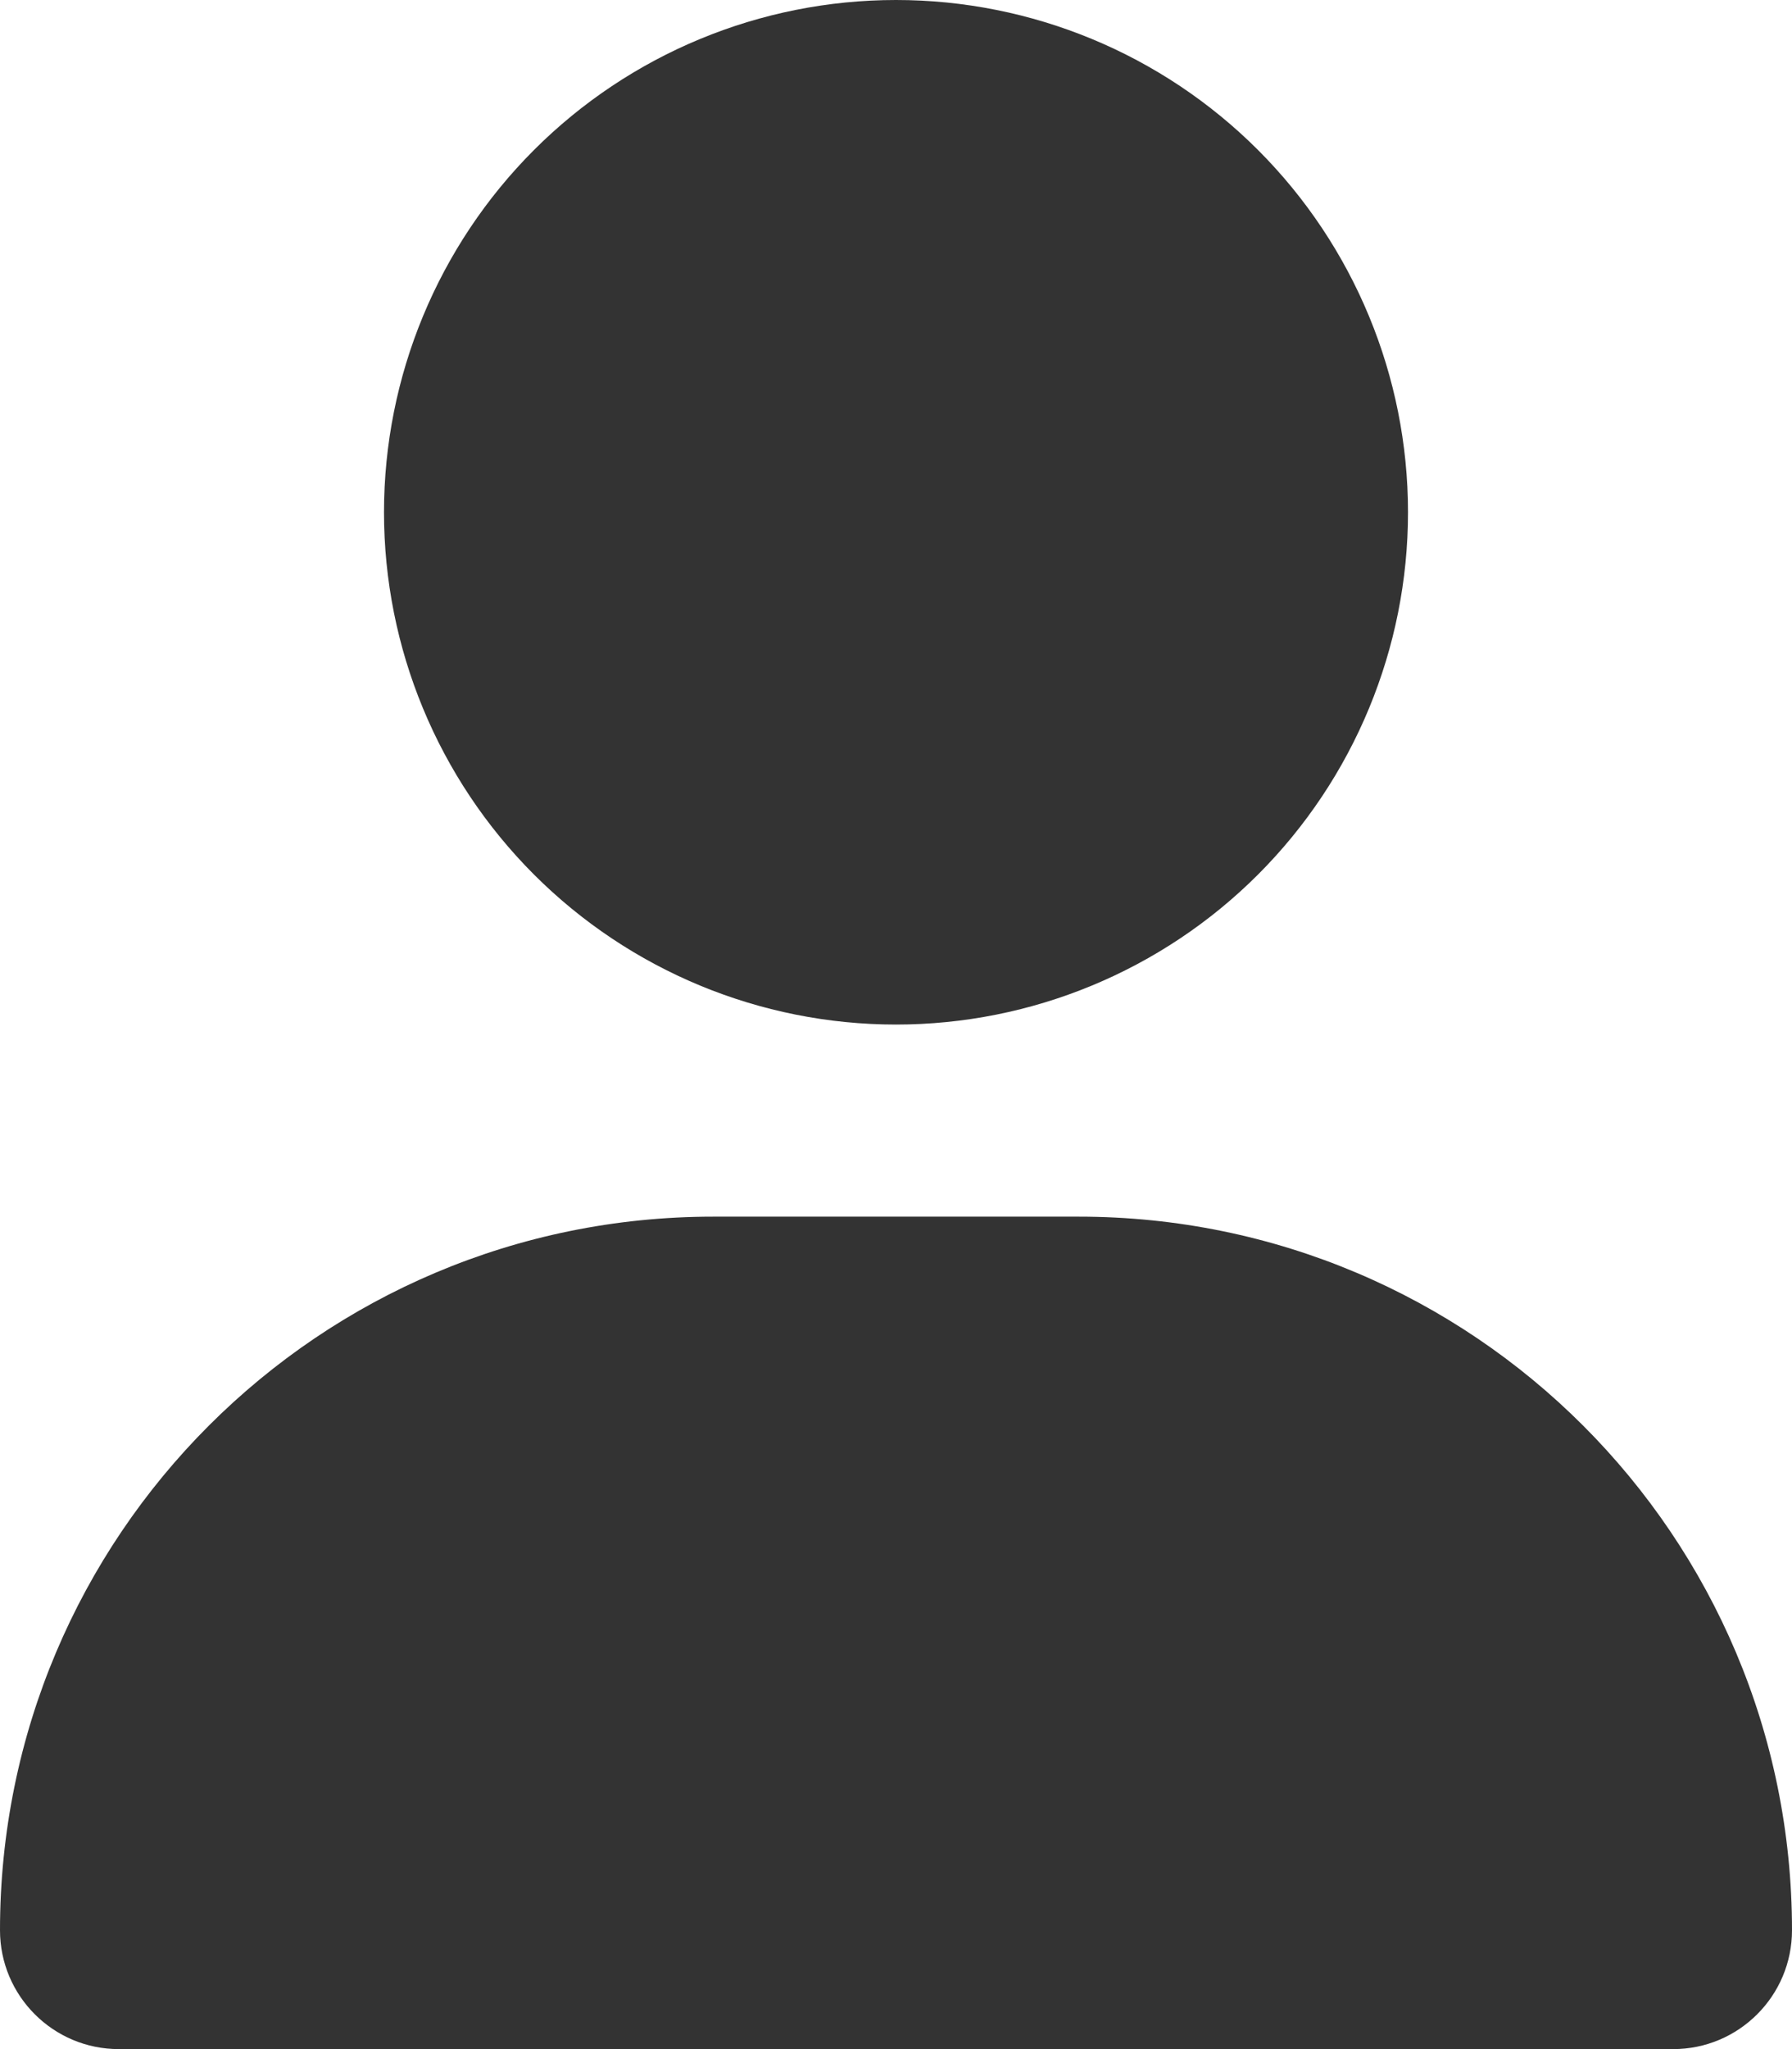 <svg width="56" height="64" viewBox="0 0 56 64" fill="none" xmlns="http://www.w3.org/2000/svg">
<g clip-path="url(#clip0_634_1874)">
<path d="M28 32C32.243 32 36.313 30.314 39.314 27.314C42.314 24.313 44 20.244 44 16C44 11.757 42.314 7.687 39.314 4.686C36.313 1.686 32.243 0 28 0C23.756 0 19.687 1.686 16.686 4.686C13.686 7.687 12 11.757 12 16C12 20.244 13.686 24.313 16.686 27.314C19.687 30.314 23.756 32 28 32ZM22.288 38C9.975 38 0 47.975 0 60.288C0 62.337 1.663 64 3.712 64H52.288C54.337 64 56 62.337 56 60.288C56 47.975 46.025 38 33.712 38H22.288Z" fill="#333333"/>
</g>
<defs>
<clipPath id="clip0_634_1874">
<rect width="56" height="64" fill="white"/>
</clipPath>
</defs>
</svg>
